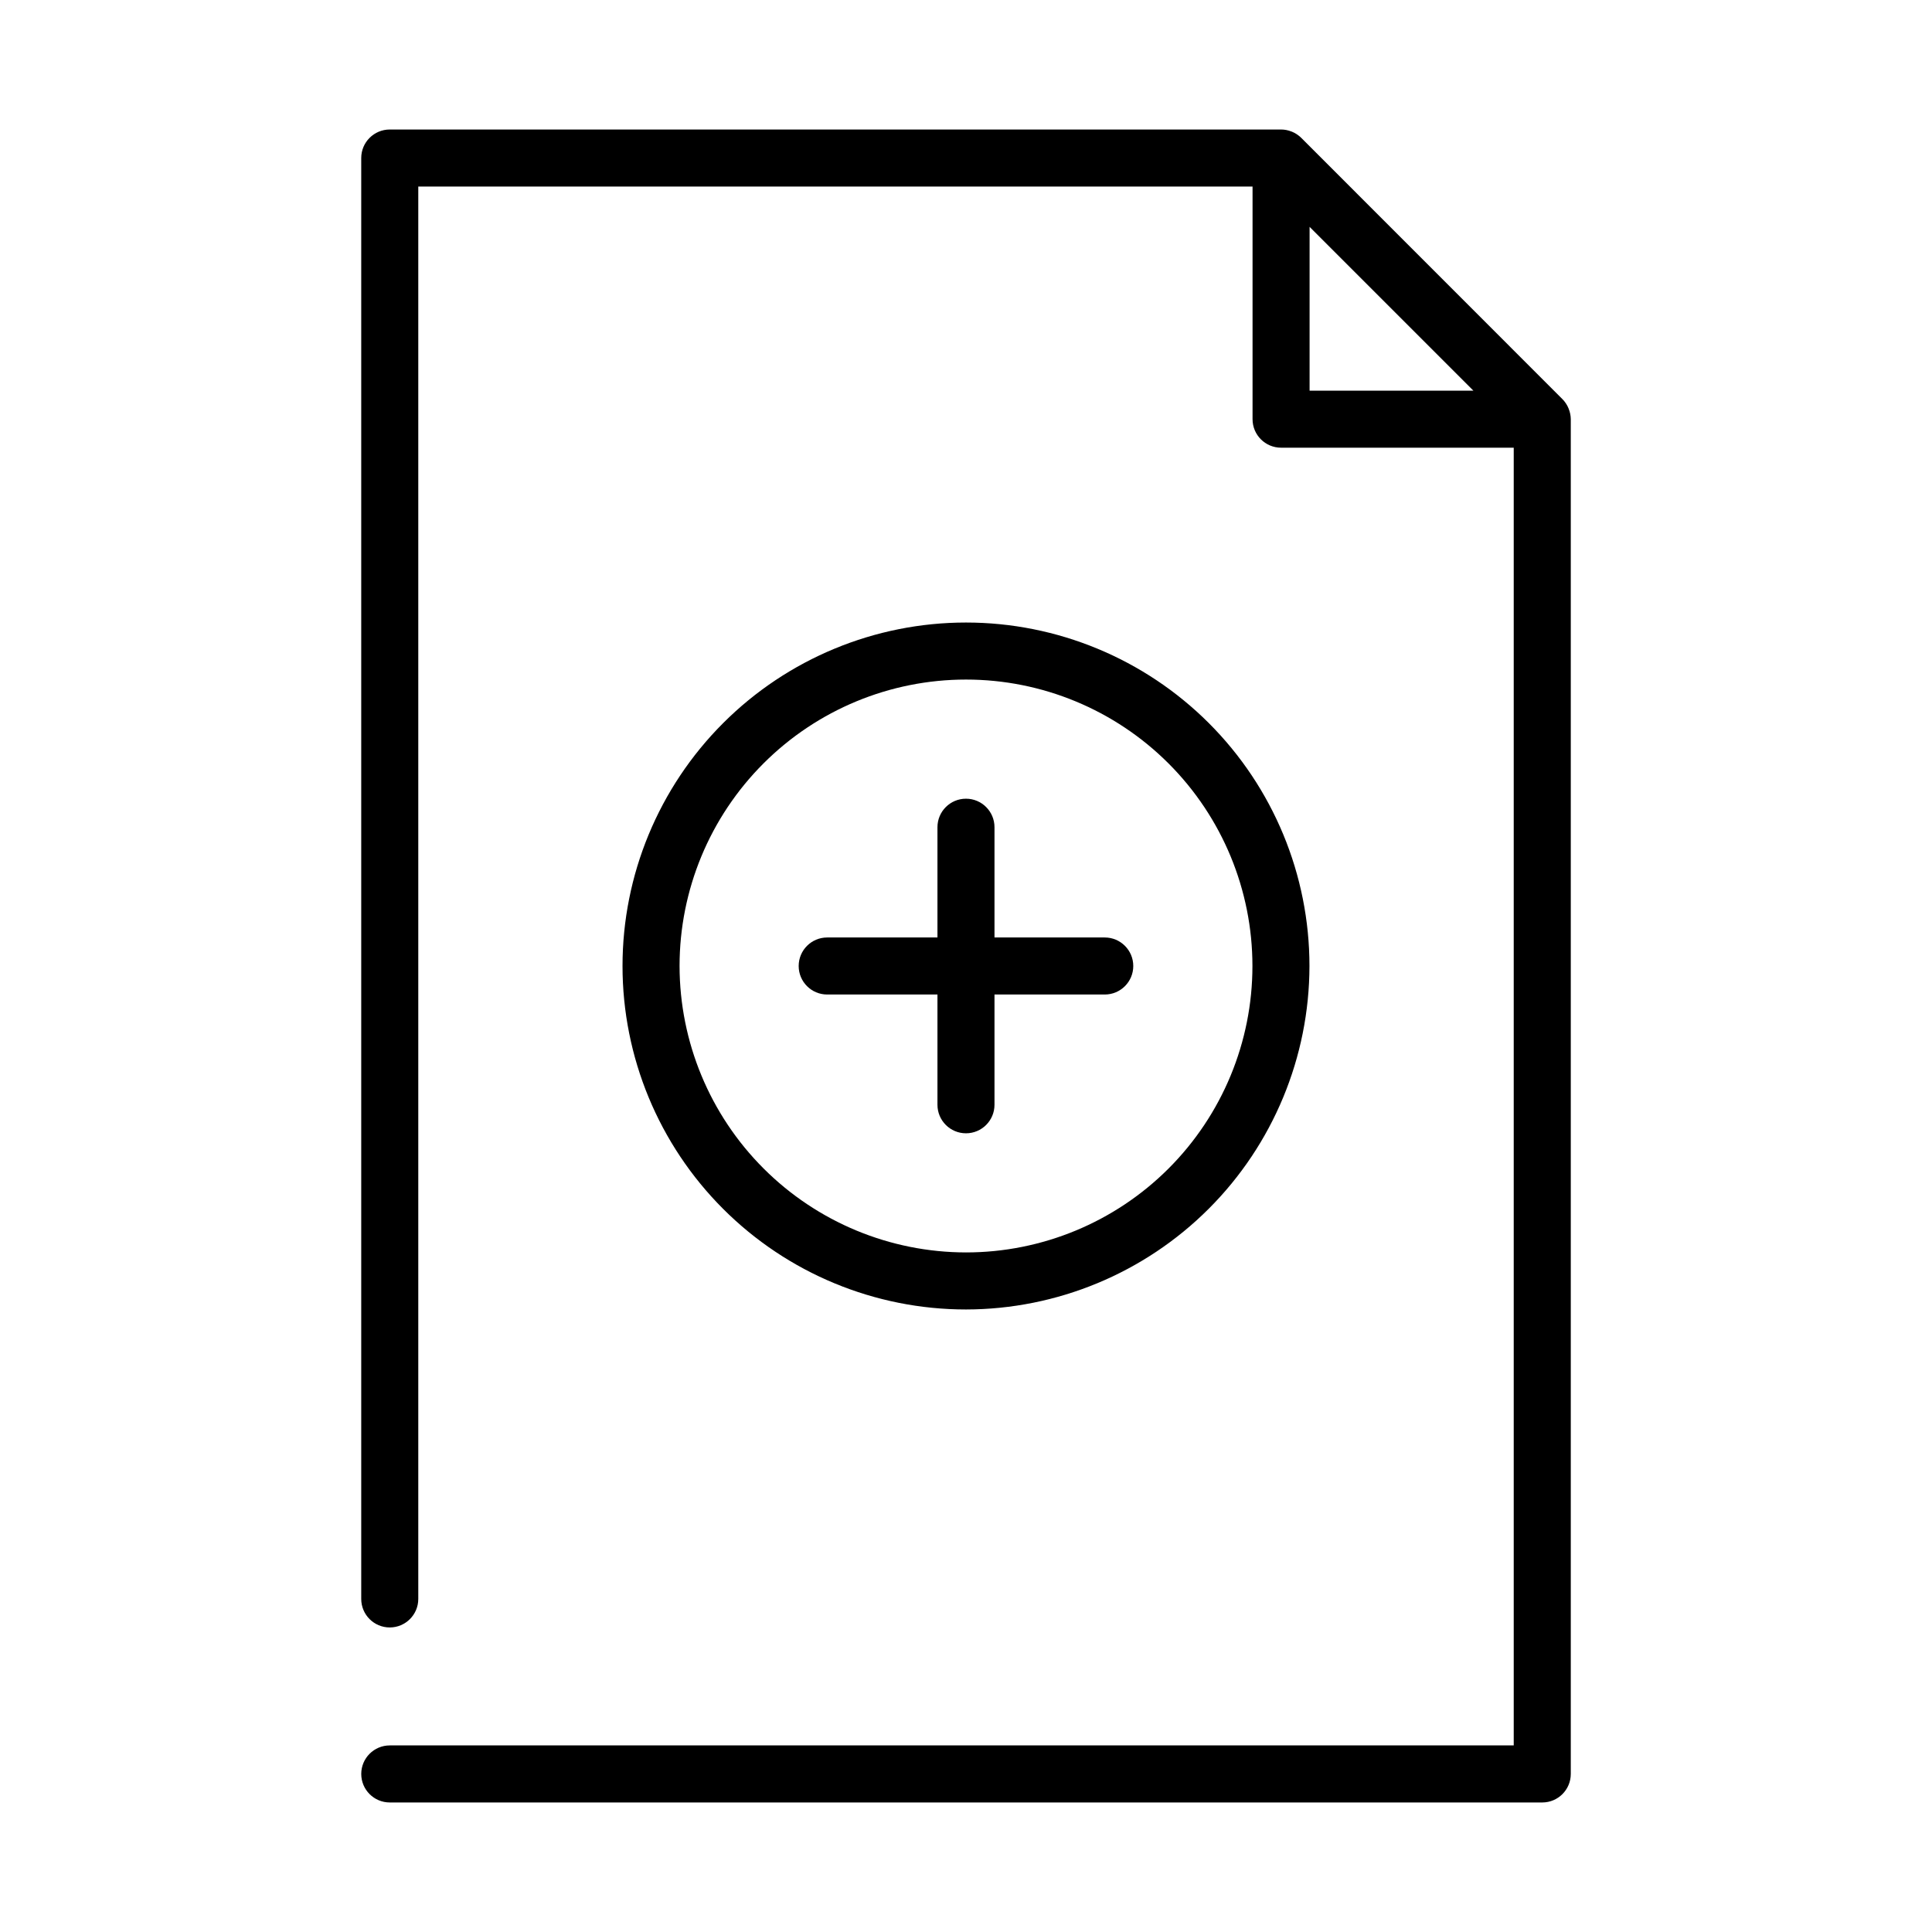 <?xml version="1.0" encoding="UTF-8"?>
<!-- Uploaded to: SVG Repo, www.svgrepo.com, Generator: SVG Repo Mixer Tools -->
<svg fill="#000000" width="800px" height="800px" version="1.1" viewBox="144 144 512 512" xmlns="http://www.w3.org/2000/svg">
 <g>
  <path d="m559.71 252.33-0.035-0.117c-0.379-0.926-0.941-1.766-1.648-2.473l-69.18-69.203c-0.711-0.703-1.551-1.262-2.477-1.641l-0.109-0.035h-0.004c-0.875-0.355-1.812-0.535-2.758-0.539h-236.21c-4.176 0-7.559 3.383-7.559 7.555v381.86c0 4.172 3.383 7.555 7.559 7.555 4.172 0 7.559-3.383 7.559-7.555v-374.3h221.09v61.648c0 4.176 3.383 7.559 7.559 7.559h61.656v343.91h-297.86c-4.176 0-7.559 3.387-7.559 7.559 0 4.176 3.383 7.559 7.559 7.559h305.42c4.176 0 7.559-3.383 7.559-7.559v-359.03c-0.012-0.945-0.199-1.879-0.559-2.754zm-68.656-48.211 43.41 43.41h-43.41z"/>
  <path d="m407.55 436.78v-29.223h29.223c4.172 0 7.555-3.383 7.555-7.555 0-4.176-3.383-7.559-7.555-7.559h-29.223v-29.223c0-4.172-3.383-7.555-7.555-7.555-4.176 0-7.559 3.383-7.559 7.555v29.223h-29.223c-4.172 0-7.555 3.383-7.555 7.559 0 4.172 3.383 7.555 7.555 7.555h29.223v29.223c0 4.172 3.383 7.555 7.559 7.555 4.172 0 7.555-3.383 7.555-7.555z"/>
  <path d="m491.02 400c0-24.141-9.59-47.293-26.66-64.363-17.07-17.07-40.223-26.66-64.363-26.66s-47.293 9.59-64.363 26.66c-17.07 17.07-26.66 40.223-26.66 64.363s9.59 47.293 26.66 64.363c17.07 17.07 40.223 26.66 64.363 26.66 24.129-0.031 47.266-9.629 64.332-26.691 17.062-17.066 26.66-40.203 26.691-64.332zm-166.93 0c0-20.133 7.996-39.441 22.234-53.676 14.234-14.238 33.543-22.234 53.676-22.234 20.129 0 39.438 7.996 53.676 22.234 14.234 14.234 22.23 33.543 22.23 53.676 0 20.129-7.996 39.438-22.23 53.676-14.238 14.234-33.547 22.23-53.676 22.23-20.129-0.02-39.422-8.023-53.652-22.254-14.23-14.234-22.238-33.527-22.258-53.652z"/>
 </g>
</svg>